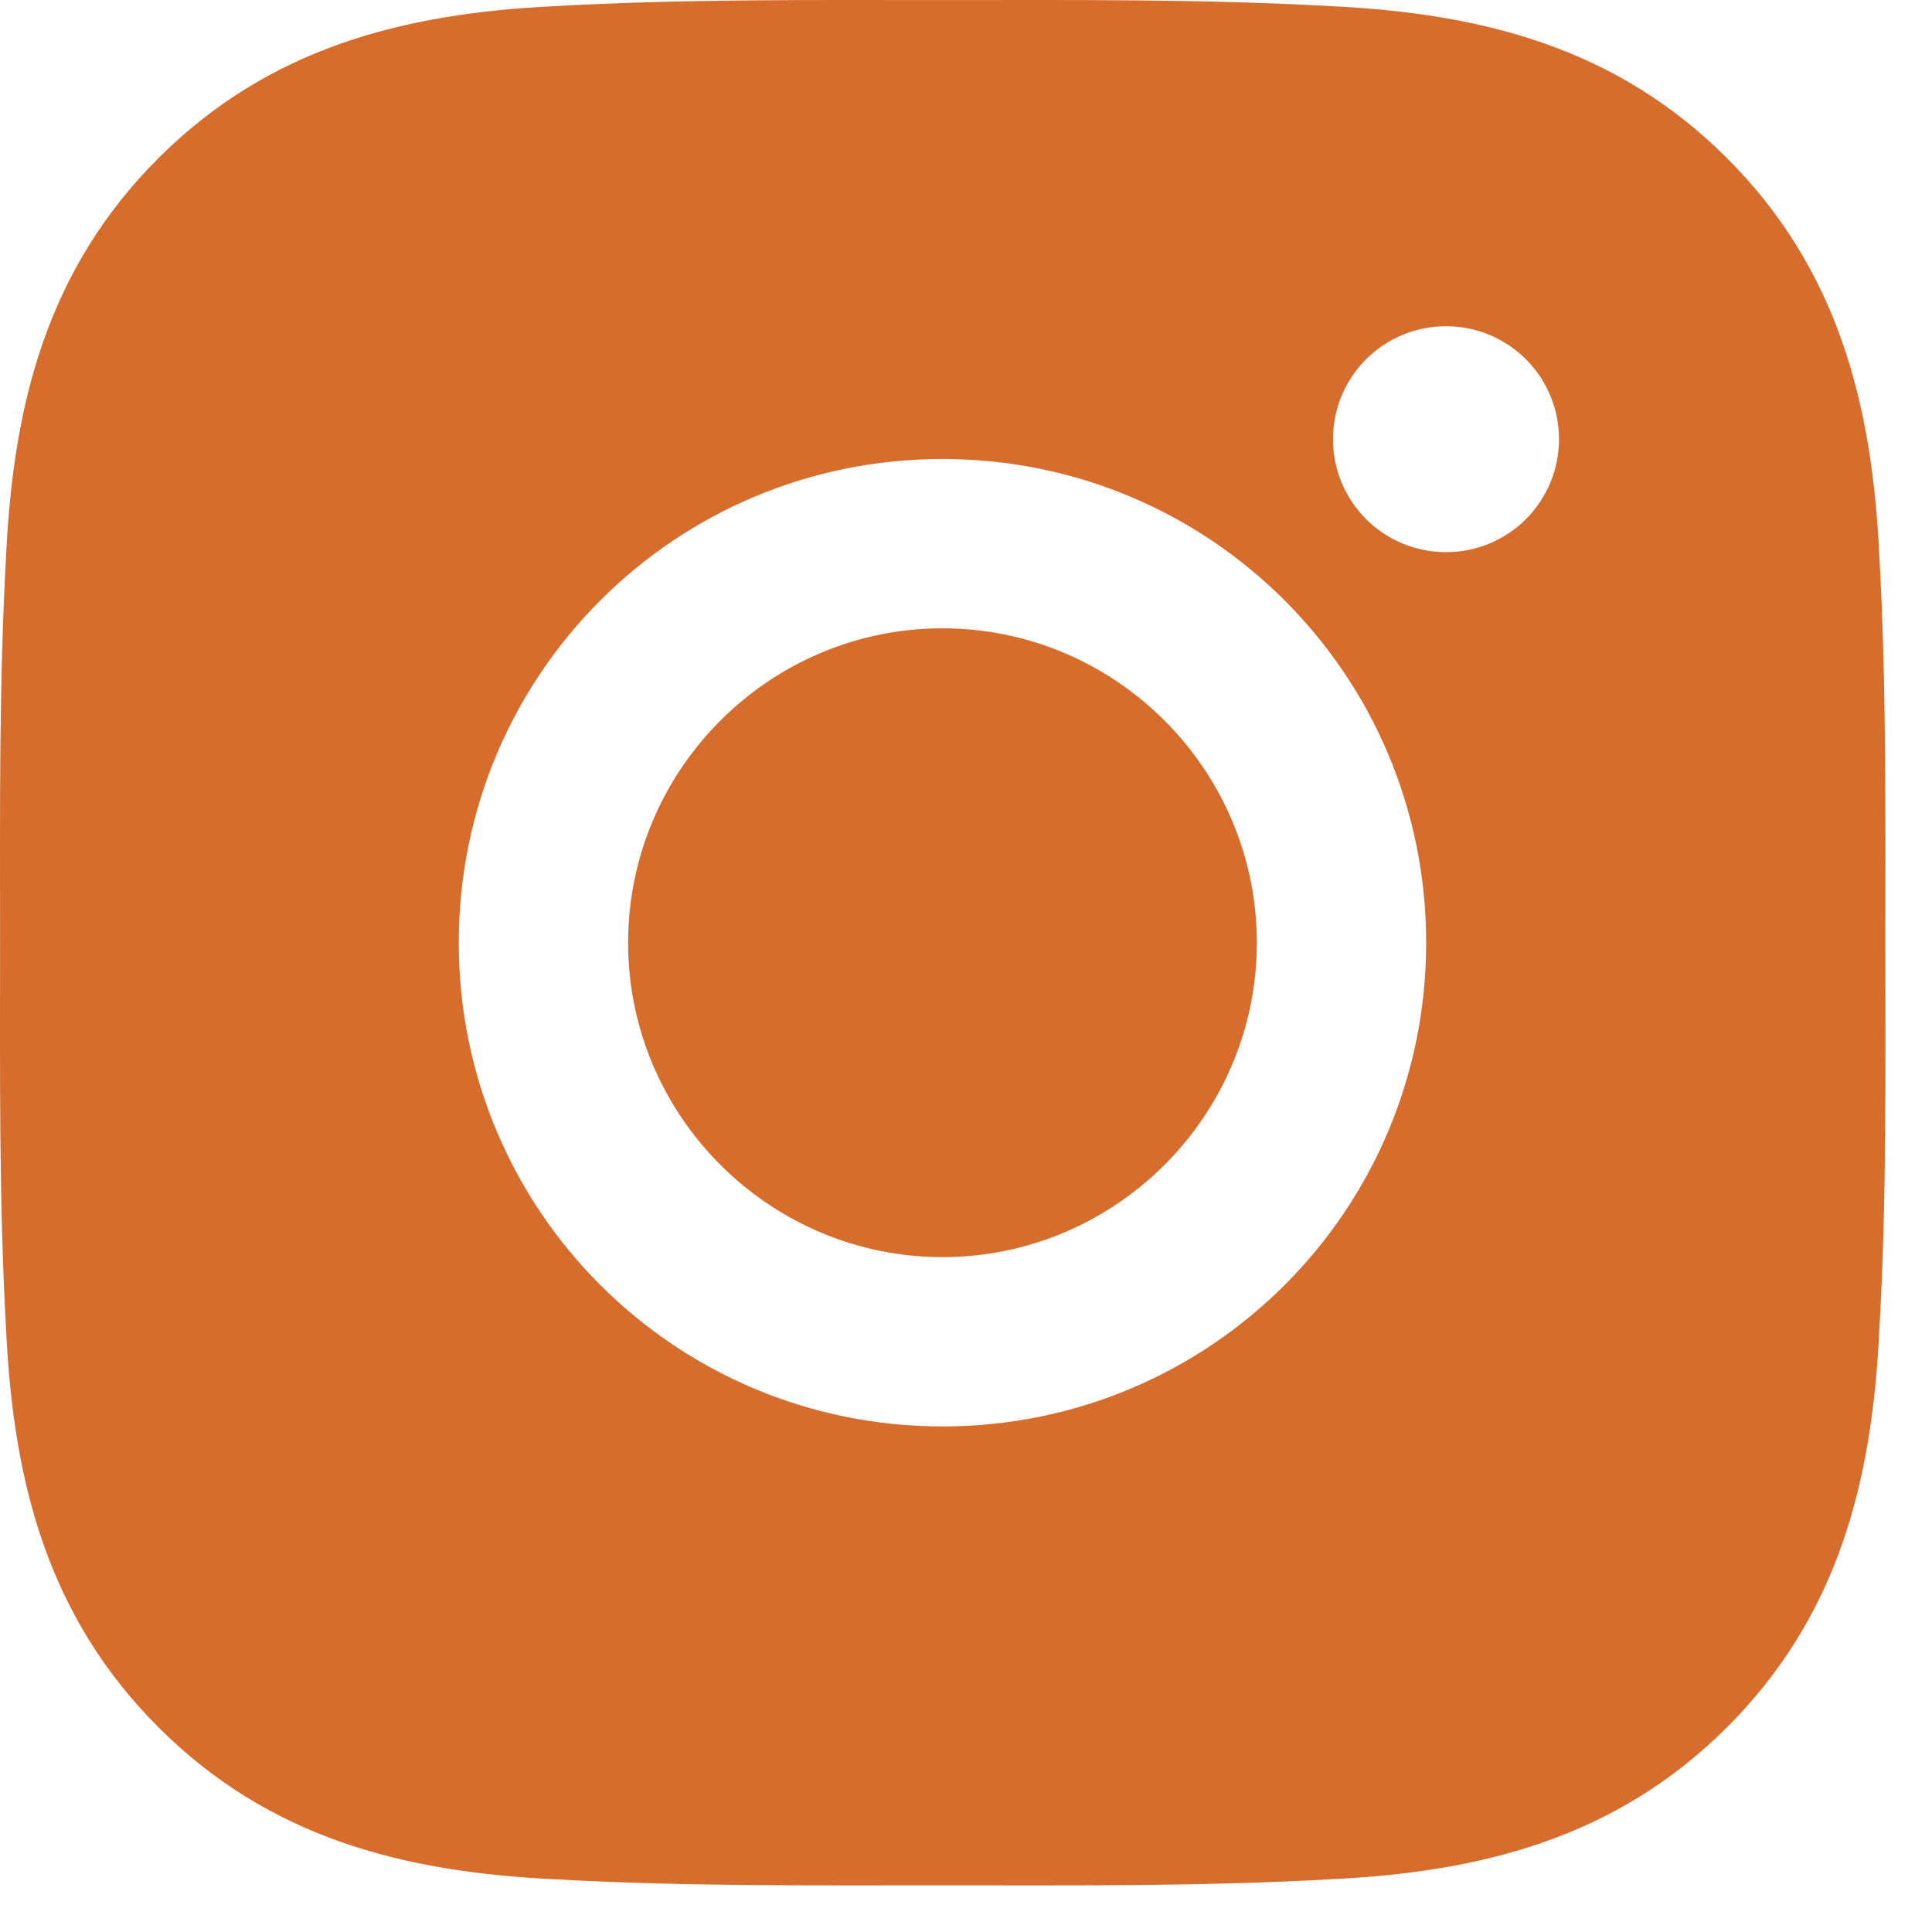 <?xml version="1.0" encoding="UTF-8"?> <svg xmlns="http://www.w3.org/2000/svg" width="28" height="28" viewBox="0 0 28 28" fill="none"> <path d="M13.659 9.106C11.15 9.106 9.103 11.154 9.103 13.663C9.103 16.171 11.15 18.219 13.659 18.219C16.168 18.219 18.215 16.171 18.215 13.663C18.215 11.154 16.168 9.106 13.659 9.106ZM27.324 13.663C27.324 11.776 27.341 9.906 27.235 8.023C27.129 5.835 26.63 3.894 25.031 2.294C23.428 0.691 21.49 0.196 19.302 0.09C17.416 -0.016 15.546 0.001 13.663 0.001C11.776 0.001 9.906 -0.016 8.023 0.09C5.835 0.196 3.894 0.695 2.294 2.294C0.691 3.897 0.196 5.835 0.09 8.023C-0.016 9.91 0.001 11.779 0.001 13.663C0.001 15.546 -0.016 17.419 0.09 19.302C0.196 21.49 0.695 23.431 2.294 25.031C3.897 26.634 5.835 27.129 8.023 27.235C9.91 27.341 11.779 27.324 13.663 27.324C15.549 27.324 17.419 27.341 19.302 27.235C21.49 27.129 23.431 26.63 25.031 25.031C26.634 23.428 27.129 21.49 27.235 19.302C27.345 17.419 27.324 15.549 27.324 13.663V13.663ZM13.659 20.673C9.78 20.673 6.649 17.542 6.649 13.663C6.649 9.783 9.78 6.652 13.659 6.652C17.539 6.652 20.669 9.783 20.669 13.663C20.669 17.542 17.539 20.673 13.659 20.673ZM20.957 8.002C20.051 8.002 19.319 7.271 19.319 6.365C19.319 5.46 20.051 4.728 20.957 4.728C21.862 4.728 22.594 5.46 22.594 6.365C22.594 6.58 22.552 6.793 22.47 6.992C22.387 7.191 22.267 7.371 22.115 7.524C21.963 7.676 21.782 7.796 21.583 7.878C21.385 7.961 21.172 8.003 20.957 8.002V8.002Z" fill="#D66D2D"></path> </svg> 